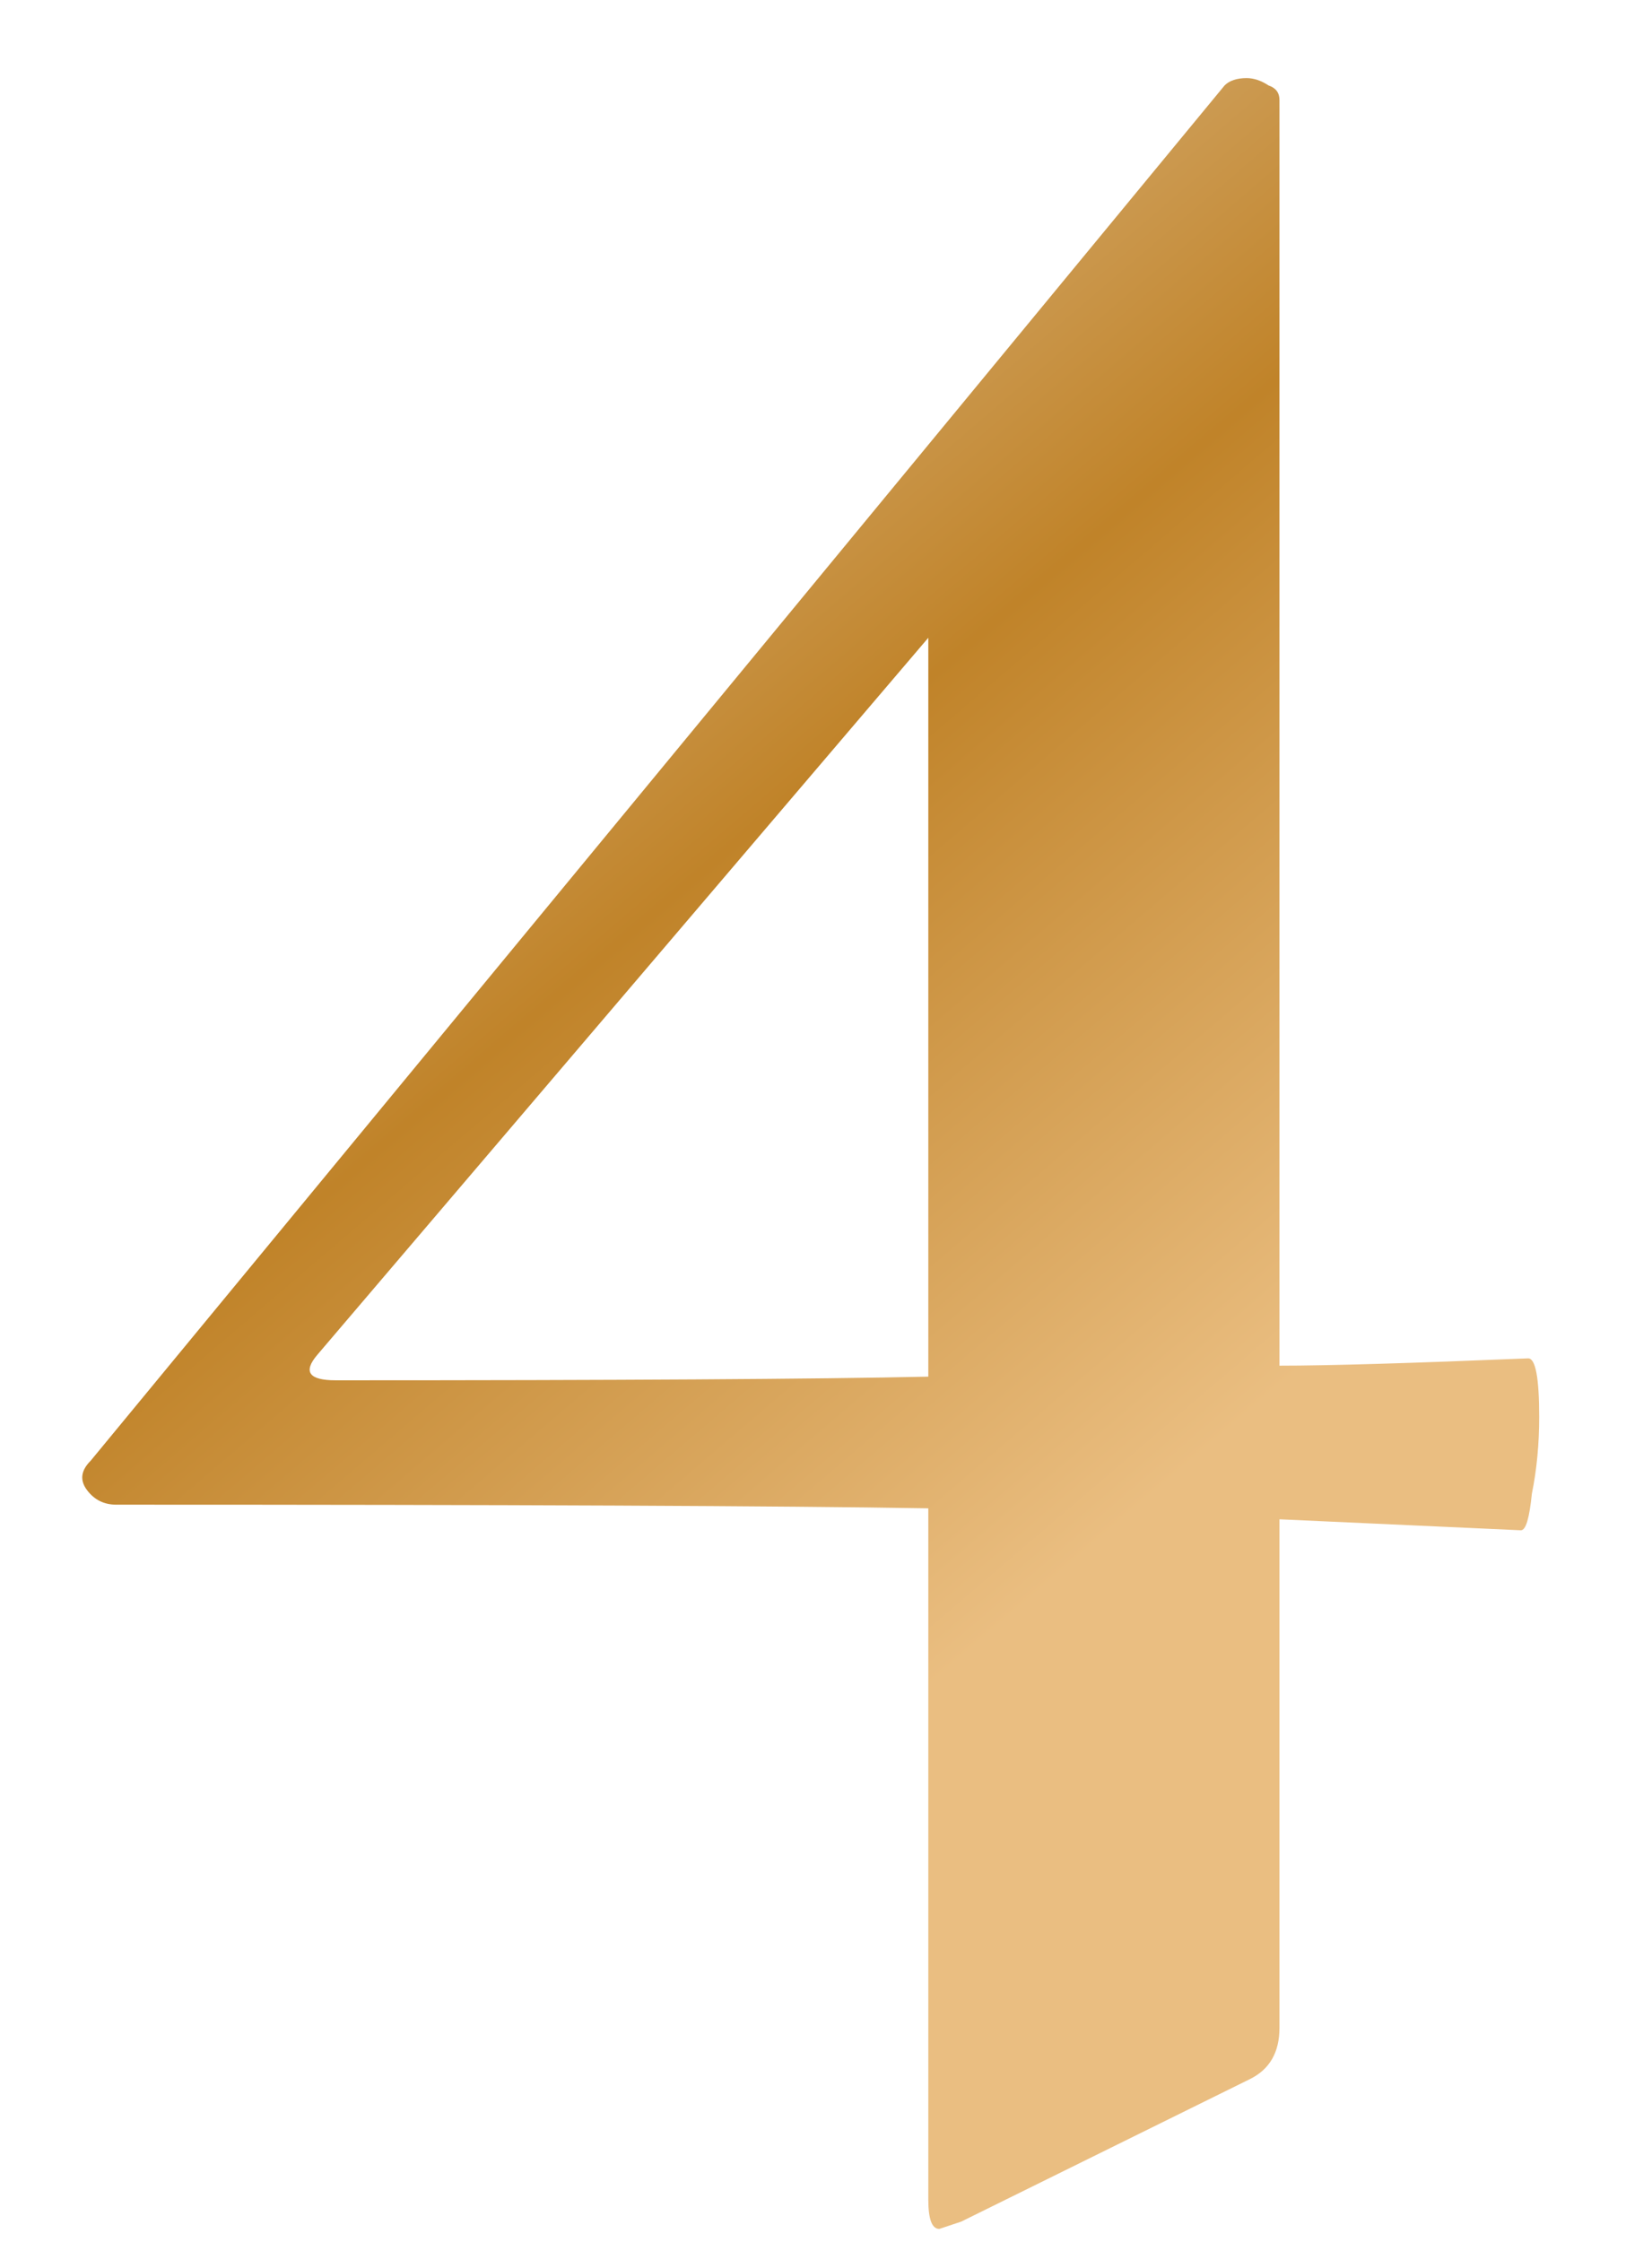 <?xml version="1.0" encoding="UTF-8"?> <svg xmlns="http://www.w3.org/2000/svg" width="14" height="19" viewBox="0 0 14 19" fill="none"> <path d="M12.951 11.512C13.013 11.512 13.044 11.677 13.044 12.008C13.044 12.235 13.024 12.452 12.982 12.659C12.961 12.866 12.931 12.969 12.889 12.969L10.843 12.876V17.185C10.843 17.392 10.761 17.536 10.595 17.619L8.146 18.828C8.022 18.869 7.96 18.89 7.96 18.89C7.898 18.89 7.867 18.807 7.867 18.642V12.783C6.627 12.762 4.333 12.752 0.985 12.752C0.882 12.752 0.799 12.711 0.737 12.628C0.675 12.545 0.685 12.463 0.768 12.38L10.378 0.724C10.419 0.683 10.482 0.662 10.564 0.662C10.626 0.662 10.688 0.683 10.75 0.724C10.812 0.745 10.843 0.786 10.843 0.848V11.574C11.257 11.574 11.959 11.553 12.951 11.512ZM2.845 11.698C5.242 11.698 6.916 11.688 7.867 11.667V5.405L2.69 11.481C2.566 11.626 2.618 11.698 2.845 11.698Z" fill="url(#paint0_linear_519_27177)"></path> <defs> <linearGradient id="paint0_linear_519_27177" x1="1.676" y1="-17.523" x2="21.003" y2="5.072" gradientUnits="userSpaceOnUse"> <stop offset="0.006" stop-color="#EBC17D"></stop> <stop offset="0.185" stop-color="#EDD089"></stop> <stop offset="0.41" stop-color="#F4E8D9"></stop> <stop offset="0.73" stop-color="#C08329"></stop> <stop offset="0.949" stop-color="#EABE81"></stop> </linearGradient> </defs> </svg> 
